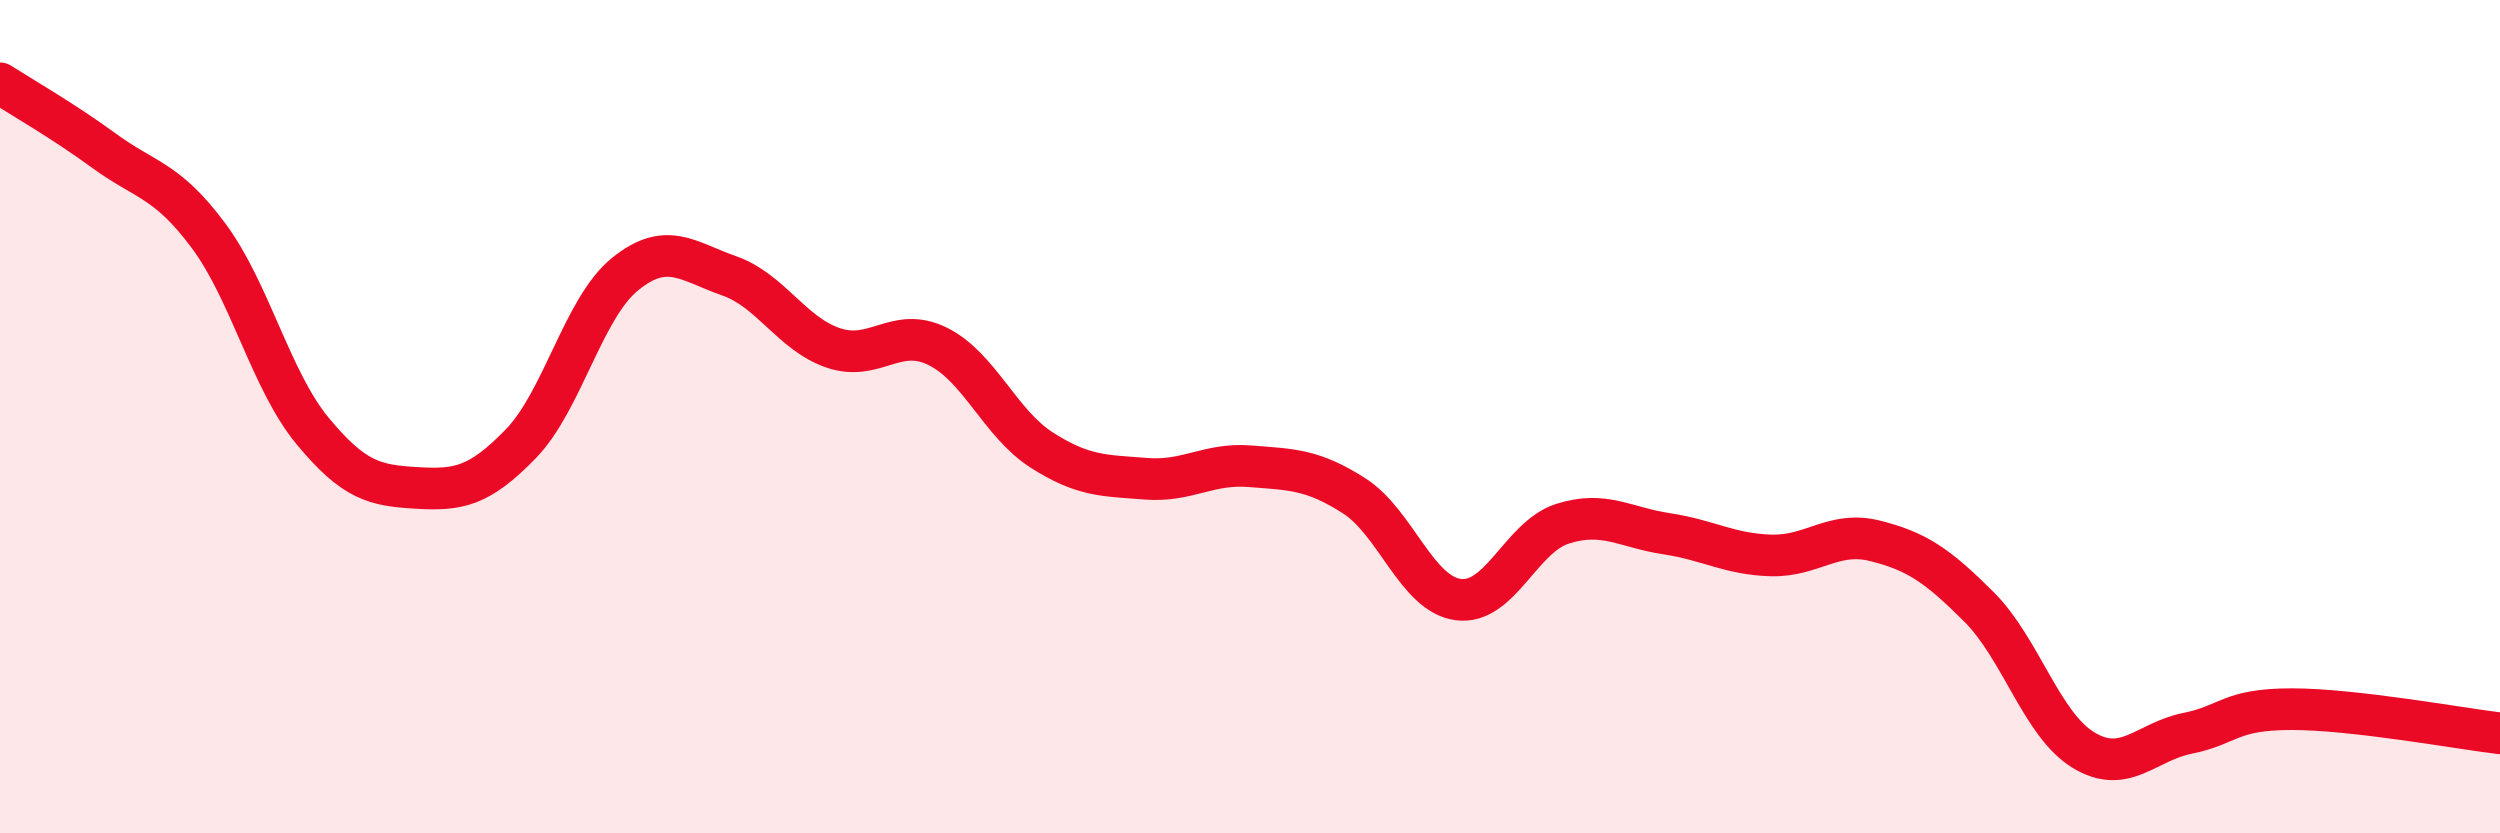 
    <svg width="60" height="20" viewBox="0 0 60 20" xmlns="http://www.w3.org/2000/svg">
      <path
        d="M 0,2 C 0.5,2.32 1.5,2.89 2.5,3.62 C 3.5,4.35 4,4.31 5,5.65 C 6,6.99 6.5,9.13 7.5,10.34 C 8.5,11.55 9,11.65 10,11.71 C 11,11.77 11.5,11.68 12.5,10.65 C 13.5,9.62 14,7.39 15,6.58 C 16,5.77 16.5,6.27 17.5,6.62 C 18.5,6.97 19,8.01 20,8.35 C 21,8.69 21.5,7.82 22.5,8.31 C 23.5,8.8 24,10.16 25,10.8 C 26,11.44 26.5,11.41 27.5,11.49 C 28.5,11.57 29,11.11 30,11.19 C 31,11.27 31.5,11.26 32.5,11.9 C 33.5,12.54 34,14.26 35,14.39 C 36,14.52 36.5,12.89 37.5,12.57 C 38.5,12.25 39,12.66 40,12.81 C 41,12.96 41.5,13.3 42.5,13.33 C 43.5,13.36 44,12.73 45,12.98 C 46,13.23 46.5,13.57 47.5,14.57 C 48.5,15.57 49,17.39 50,18 C 51,18.61 51.5,17.8 52.5,17.6 C 53.5,17.4 53.5,17.02 55,17.02 C 56.5,17.02 59,17.48 60,17.6L60 20L0 20Z"
        fill="#EB0A25"
        opacity="0.1"
        stroke-linecap="round"
        stroke-linejoin="round"
      />
      <path
        d="M 0,2 C 0.5,2.32 1.5,2.89 2.5,3.62 C 3.5,4.35 4,4.31 5,5.65 C 6,6.99 6.5,9.13 7.5,10.34 C 8.5,11.55 9,11.65 10,11.71 C 11,11.77 11.5,11.68 12.5,10.65 C 13.5,9.62 14,7.39 15,6.58 C 16,5.77 16.5,6.27 17.5,6.62 C 18.5,6.97 19,8.01 20,8.35 C 21,8.69 21.5,7.82 22.5,8.31 C 23.5,8.8 24,10.16 25,10.8 C 26,11.44 26.5,11.41 27.5,11.49 C 28.5,11.57 29,11.11 30,11.19 C 31,11.27 31.5,11.26 32.5,11.9 C 33.5,12.54 34,14.26 35,14.39 C 36,14.52 36.5,12.89 37.5,12.57 C 38.5,12.25 39,12.66 40,12.81 C 41,12.96 41.5,13.3 42.5,13.33 C 43.5,13.36 44,12.73 45,12.98 C 46,13.23 46.5,13.57 47.5,14.57 C 48.5,15.57 49,17.39 50,18 C 51,18.61 51.5,17.8 52.5,17.6 C 53.5,17.4 53.5,17.02 55,17.02 C 56.5,17.02 59,17.48 60,17.6"
        stroke="#EB0A25"
        stroke-width="1"
        fill="none"
        stroke-linecap="round"
        stroke-linejoin="round"
      />
    </svg>
  